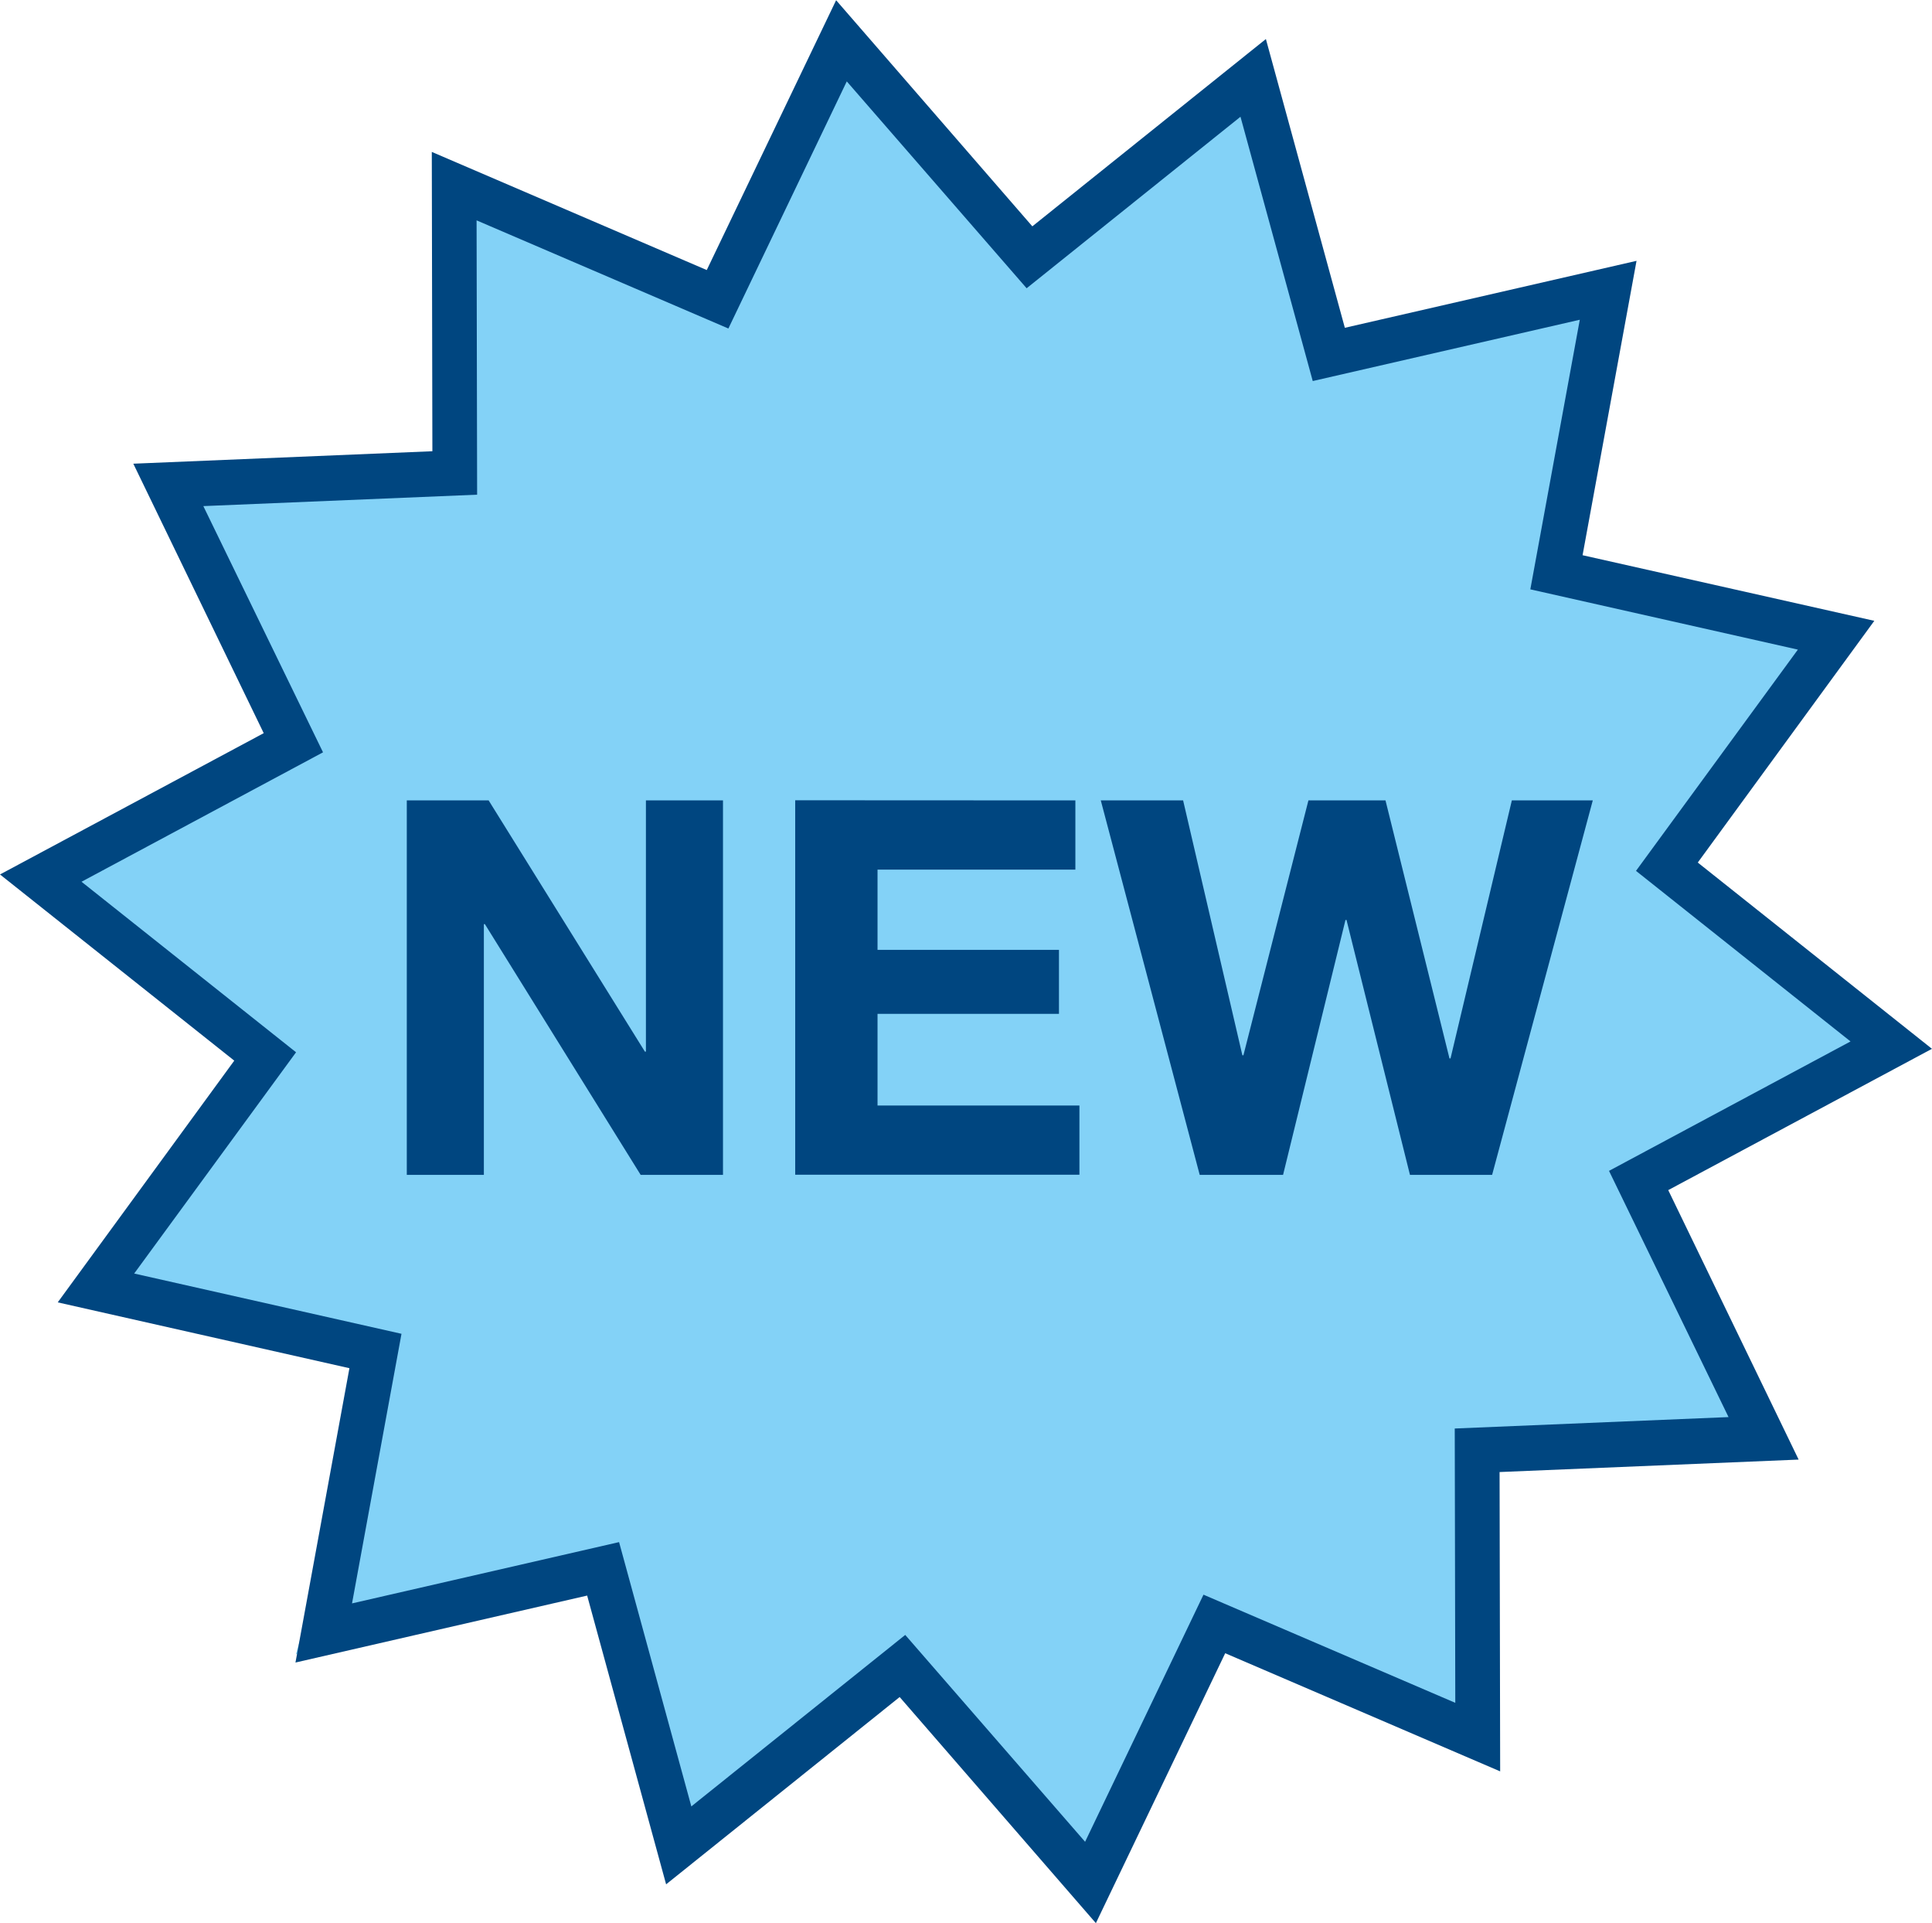 <svg xmlns="http://www.w3.org/2000/svg" width="42.967" height="42.764" viewBox="0 0 42.967 42.764">
  <g id="グループ_9688" data-name="グループ 9688" transform="translate(0.092 0.093)">
    <path id="パス_20819" data-name="パス 20819" d="M15.988,6.715,18.82.977l4,4.949,5.163-4.357,1.467,6.389,6.62-1.619-1.4,6.537,6.276,1.248-4.031,5.258,5.221,3.891-6.066,3.113L39.45,32.32H32.994v6.564l-6.177-2.9-2.51,6.111-4.53-5.4-4.552,4.342L13.39,34.645l-6.9,2.045,1.921-6.766L1.835,28.7l4.048-5.43L.65,19.381l5.838-2.889L3.419,10.4H10.2V4.066Z" fill="#83d2f7"/>
    <path id="パス_9556" data-name="パス 9556" d="M41.588,59.919l-4.364-5.028-5.194,4.165-1.756-6.421-6.487,1.489,1.2-6.545L18.5,46.115l3.926-5.375L17.216,36.6l5.865-3.142-2.9-5.992,6.651-.277-.013-6.656,6.115,2.627,2.877-6,4.364,5.028,5.194-4.165,1.756,6.421,6.487-1.489-1.2,6.546L58.9,30.96l-3.926,5.375,5.208,4.142-5.865,3.142,2.9,5.992-6.651.277.013,6.656-6.115-2.627Zm-4.24-6.409,4,4.6,2.633-5.495,5.6,2.405-.012-6.1,6.089-.254L53,43.191l5.371-2.878L53.6,36.52,57.2,31.6,51.25,30.26l1.1-5.995-5.939,1.363-1.607-5.877-4.756,3.814-4-4.6-2.633,5.495-5.6-2.405.012,6.1-6.089.254L24.4,33.884l-5.371,2.878L23.8,40.554,20.2,45.474l5.945,1.34-1.1,5.995,5.939-1.363,1.607,5.877Z" transform="translate(-17.308 -17.248)" fill="#004680"/>
    <path id="パス_9557" data-name="パス 9557" d="M18.734,1.62l4.015,4.625,4.779-3.832,1.615,5.905,5.968-1.37L34,12.973l5.974,1.346-3.611,4.943,4.792,3.811-5.4,2.891,2.667,5.51-6.118.255.012,6.124-5.626-2.416-2.646,5.521-4.015-4.626-4.779,3.832L13.64,34.259l-5.968,1.37,1.109-6.023L2.808,28.259l3.611-4.943L1.627,19.5l5.4-2.891L4.356,11.1l6.118-.255-.012-6.124,5.626,2.416ZM18.516,0,15.651,5.977,9.562,3.361l.013,6.627-6.622.276,2.888,5.965L0,19.358l5.185,4.124L1.277,28.834l6.466,1.457-1.2,6.517L13,35.326l1.748,6.393,5.172-4.147,4.345,5.006L27.131,36.6l6.089,2.615-.013-6.627,6.622-.276-2.888-5.965,5.84-3.129L37.6,19.1l3.909-5.352L35.04,12.287l1.2-6.517L29.781,7.252,28.033.859,22.861,5.006Z" fill="#004680"/>
    <path id="パス_9558" data-name="パス 9558" d="M201.445,394.715l3.475,5.586h.023v-5.586h1.714v8.327h-1.831l-3.464-5.575h-.023v5.575h-1.714v-8.327Z" transform="translate(-190.67 -377.01)" fill="#004680"/>
    <path id="パス_9559" data-name="パス 9559" d="M398.512,394.715v1.539h-4.4v1.784h4.035v1.423h-4.035V401.5h4.49v1.539h-6.321v-8.327Z" transform="translate(-374.688 -377.01)" fill="#004680"/>
    <path id="パス_9560" data-name="パス 9560" d="M550.484,403.041l-1.411-5.668h-.023l-1.388,5.668h-1.854l-2.2-8.327h1.831l1.318,5.668h.023l1.446-5.668h1.714l1.423,5.738h.023l1.364-5.738h1.8l-2.239,8.327Z" transform="translate(-519.219 -377.009)" fill="#004680"/>
  </g>
</svg>
